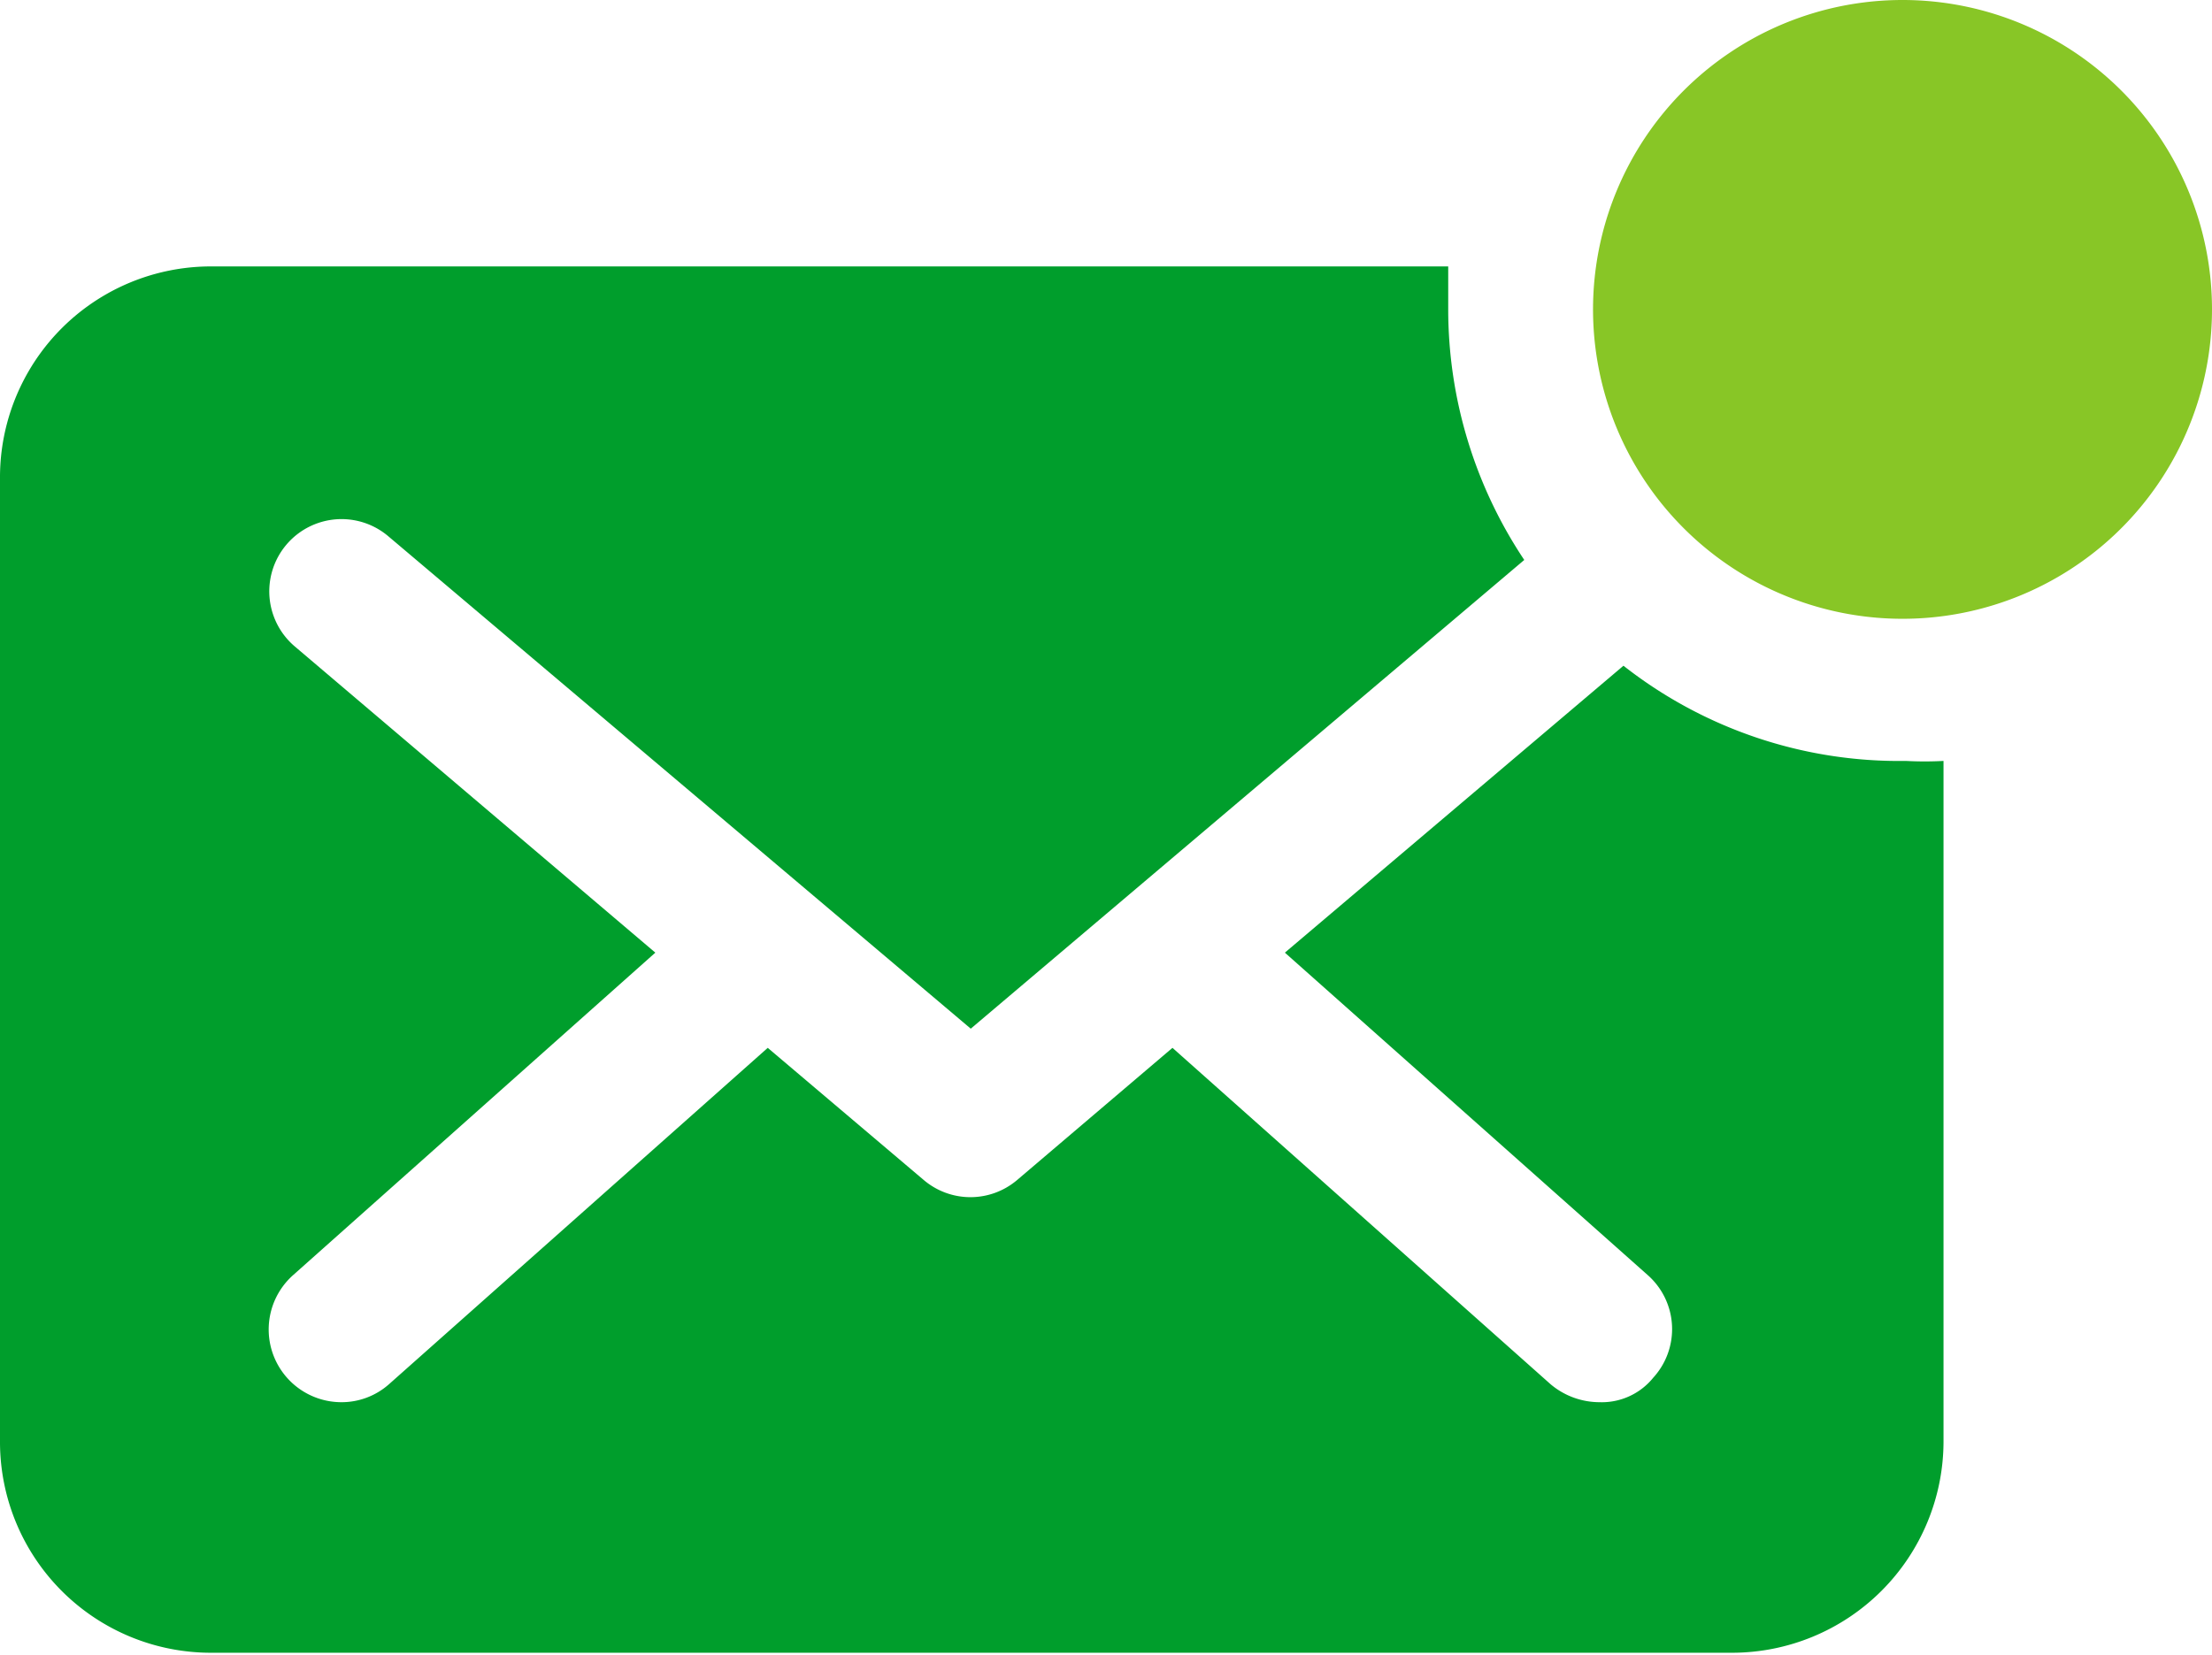 <svg xmlns="http://www.w3.org/2000/svg" viewBox="0 0 33.45 25.03"><defs><style>.cls-1{fill:#009e2c;}.cls-2{fill:#88c626;}</style></defs><g id="图层_2" data-name="图层 2"><g id="图层_1-2" data-name="图层 1"><path class="cls-1" d="M24.55,10.07l-5.12,4.34,5.49,4.88A1.09,1.09,0,0,1,25,20.84a1,1,0,0,1-.81.37,1.15,1.15,0,0,1-.74-.27l-5.72-5.09-2.35,2a1.09,1.09,0,0,1-1.41,0l-2.36-2L5.88,20.94a1.08,1.08,0,0,1-.72.27,1.1,1.1,0,0,1-.73-1.92l5.48-4.88L4.46,9.78A1.09,1.09,0,1,1,5.87,8.11l8.81,7.45,8.37-7.09A6.83,6.83,0,0,1,21.9,4.68c0-.22,0-.44,0-.65H3.19A3.19,3.19,0,0,0,0,7.23v14.6A3.19,3.19,0,0,0,3.19,25h23a3.2,3.2,0,0,0,3.2-3.2V11.51a5.3,5.3,0,0,1-.57,0A6.75,6.75,0,0,1,24.55,10.07Z"/><path class="cls-2" d="M28.78,0a4.68,4.68,0,1,0,4.67,4.67A4.68,4.68,0,0,0,28.78,0Z"/></g></g></svg>